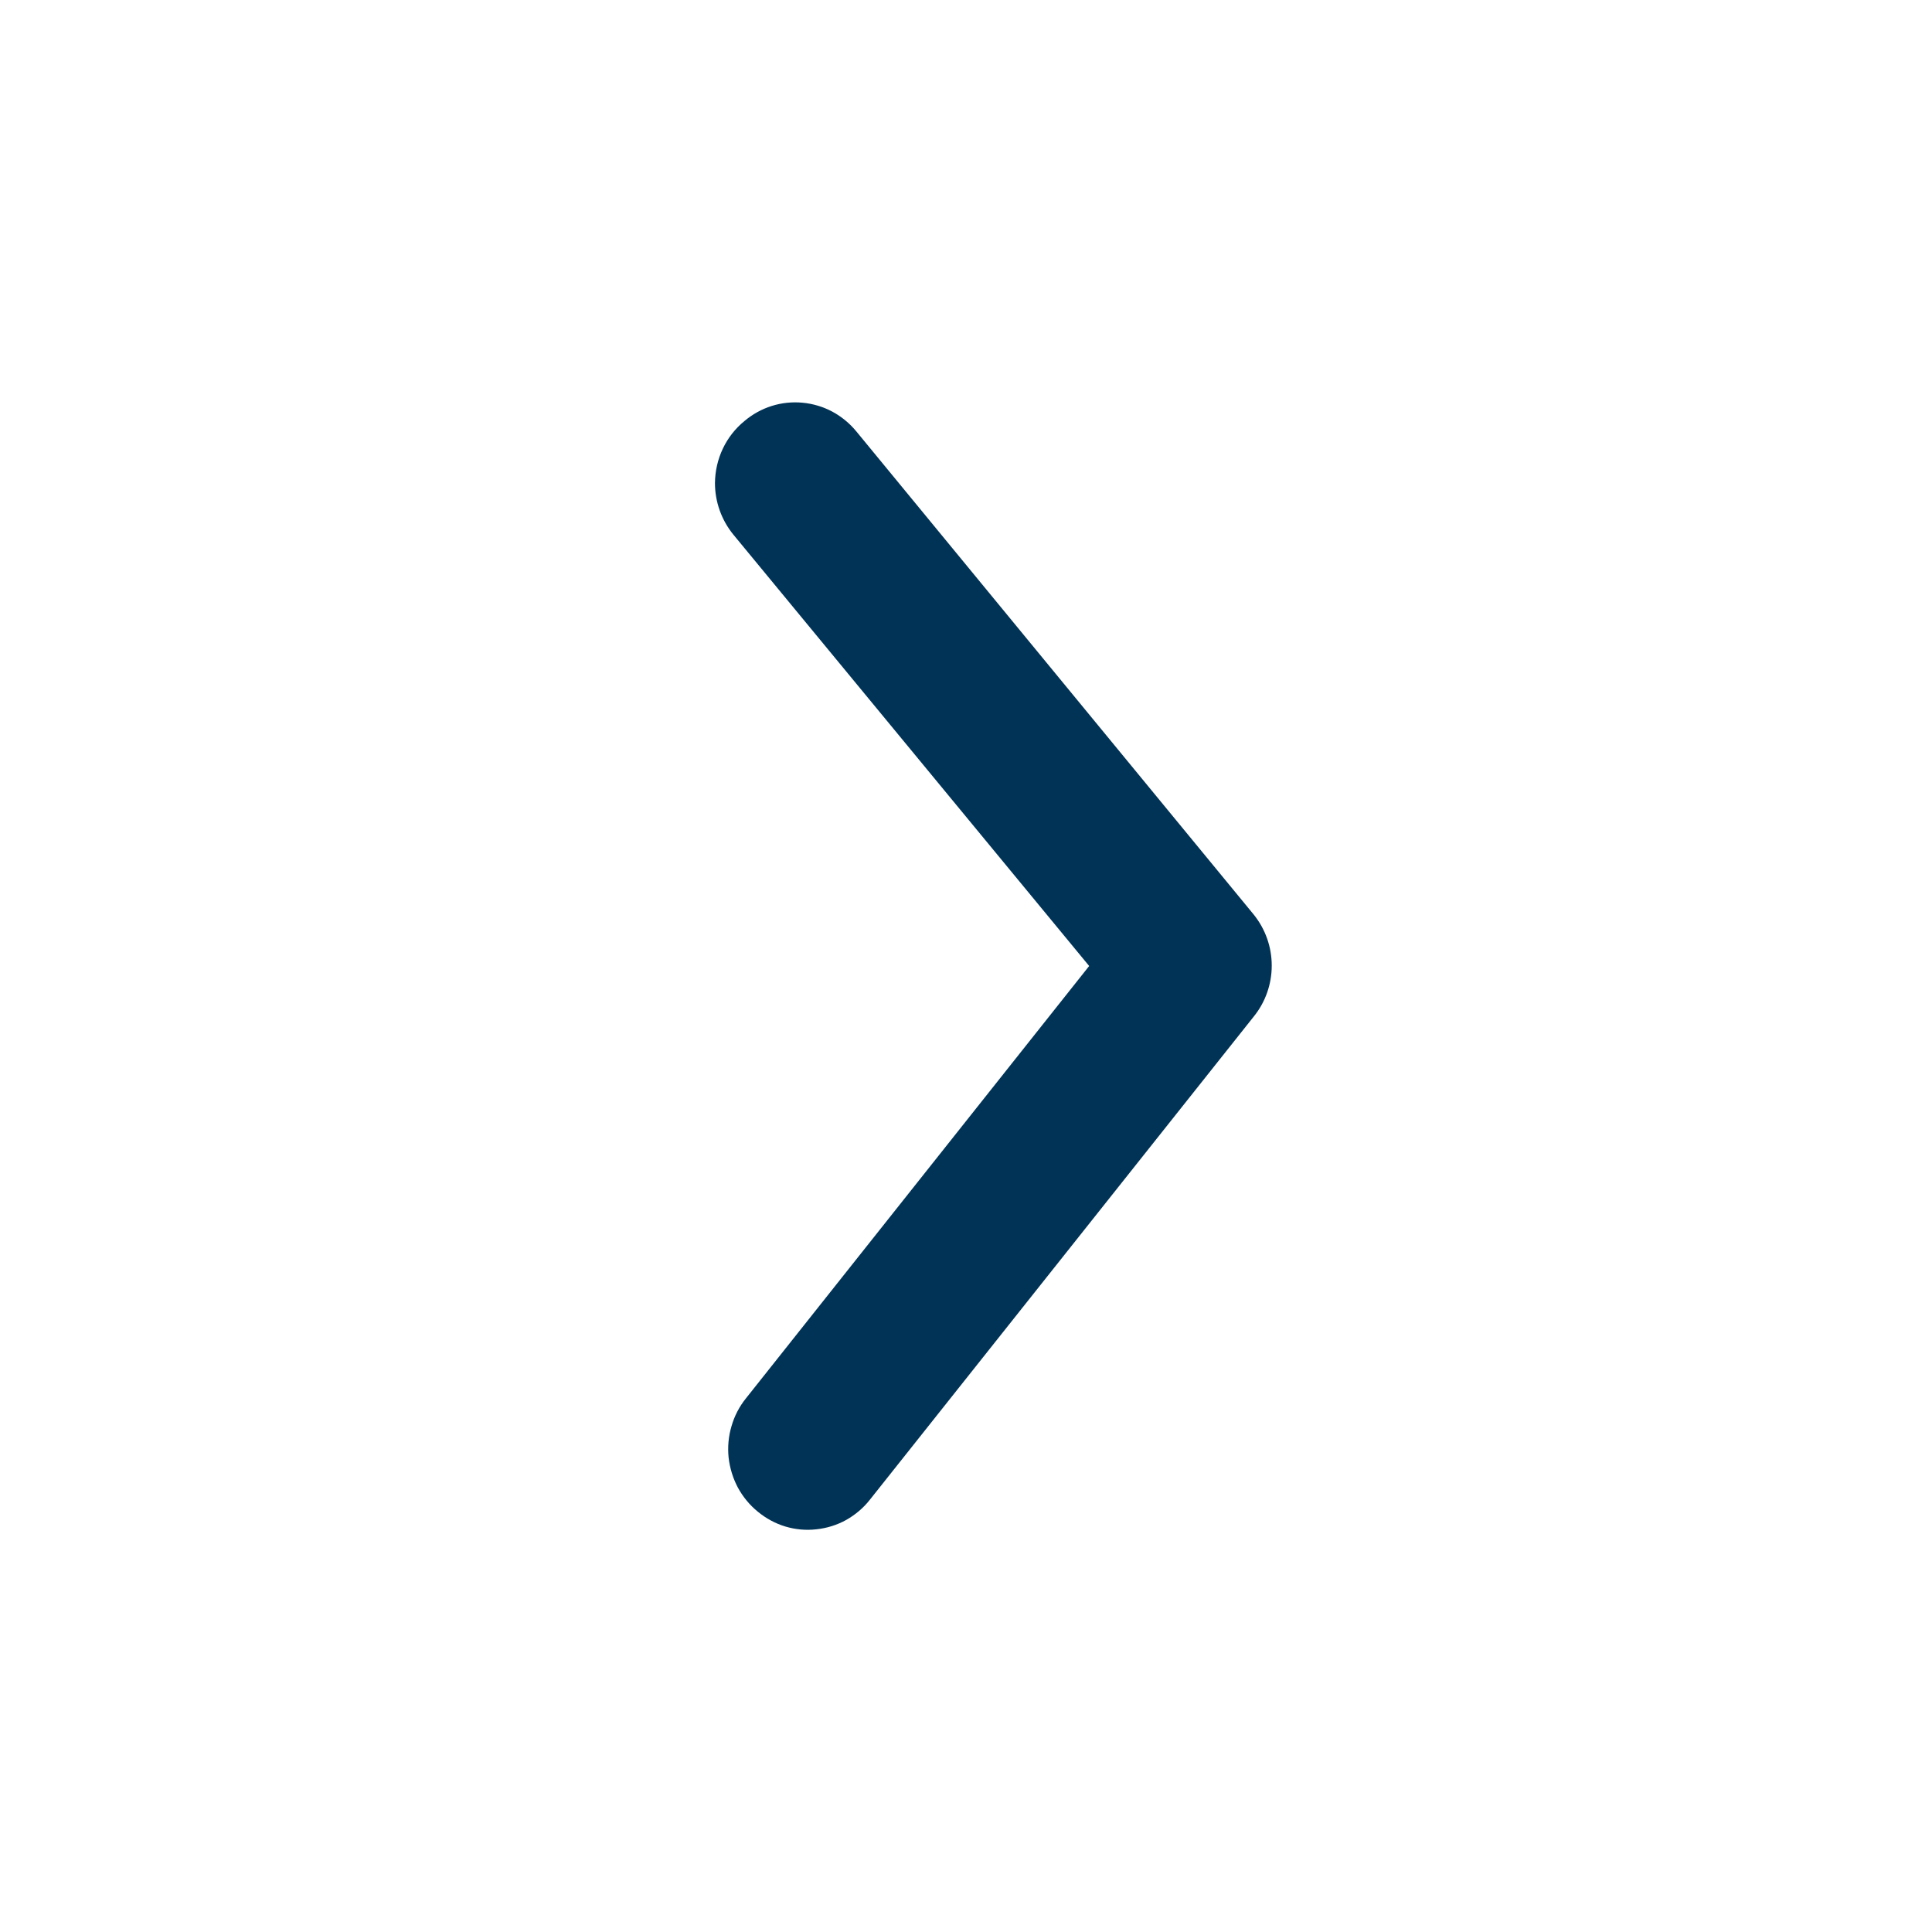 <?xml version="1.0" encoding="UTF-8"?> <svg xmlns="http://www.w3.org/2000/svg" width="16" height="16" viewBox="0 0 16 16" fill="none"> <path d="M5.921 4C5.921 4.156 5.975 4.307 6.073 4.427L9.02 8L6.178 11.58C6.123 11.648 6.082 11.727 6.058 11.811C6.033 11.895 6.025 11.983 6.034 12.071C6.044 12.158 6.07 12.243 6.111 12.32C6.153 12.397 6.209 12.465 6.277 12.52C6.344 12.575 6.421 12.617 6.504 12.642C6.588 12.667 6.675 12.675 6.761 12.665C6.847 12.656 6.931 12.63 7.007 12.588C7.083 12.545 7.15 12.489 7.204 12.42L10.382 8.42C10.479 8.301 10.532 8.151 10.532 7.997C10.532 7.842 10.479 7.693 10.382 7.573L7.092 3.573C7.037 3.506 6.969 3.45 6.893 3.409C6.816 3.368 6.732 3.343 6.646 3.335C6.56 3.327 6.473 3.336 6.391 3.362C6.308 3.388 6.231 3.431 6.165 3.487C6.089 3.549 6.028 3.627 5.986 3.716C5.944 3.804 5.922 3.902 5.921 4Z" fill="#013356"></path> </svg> 